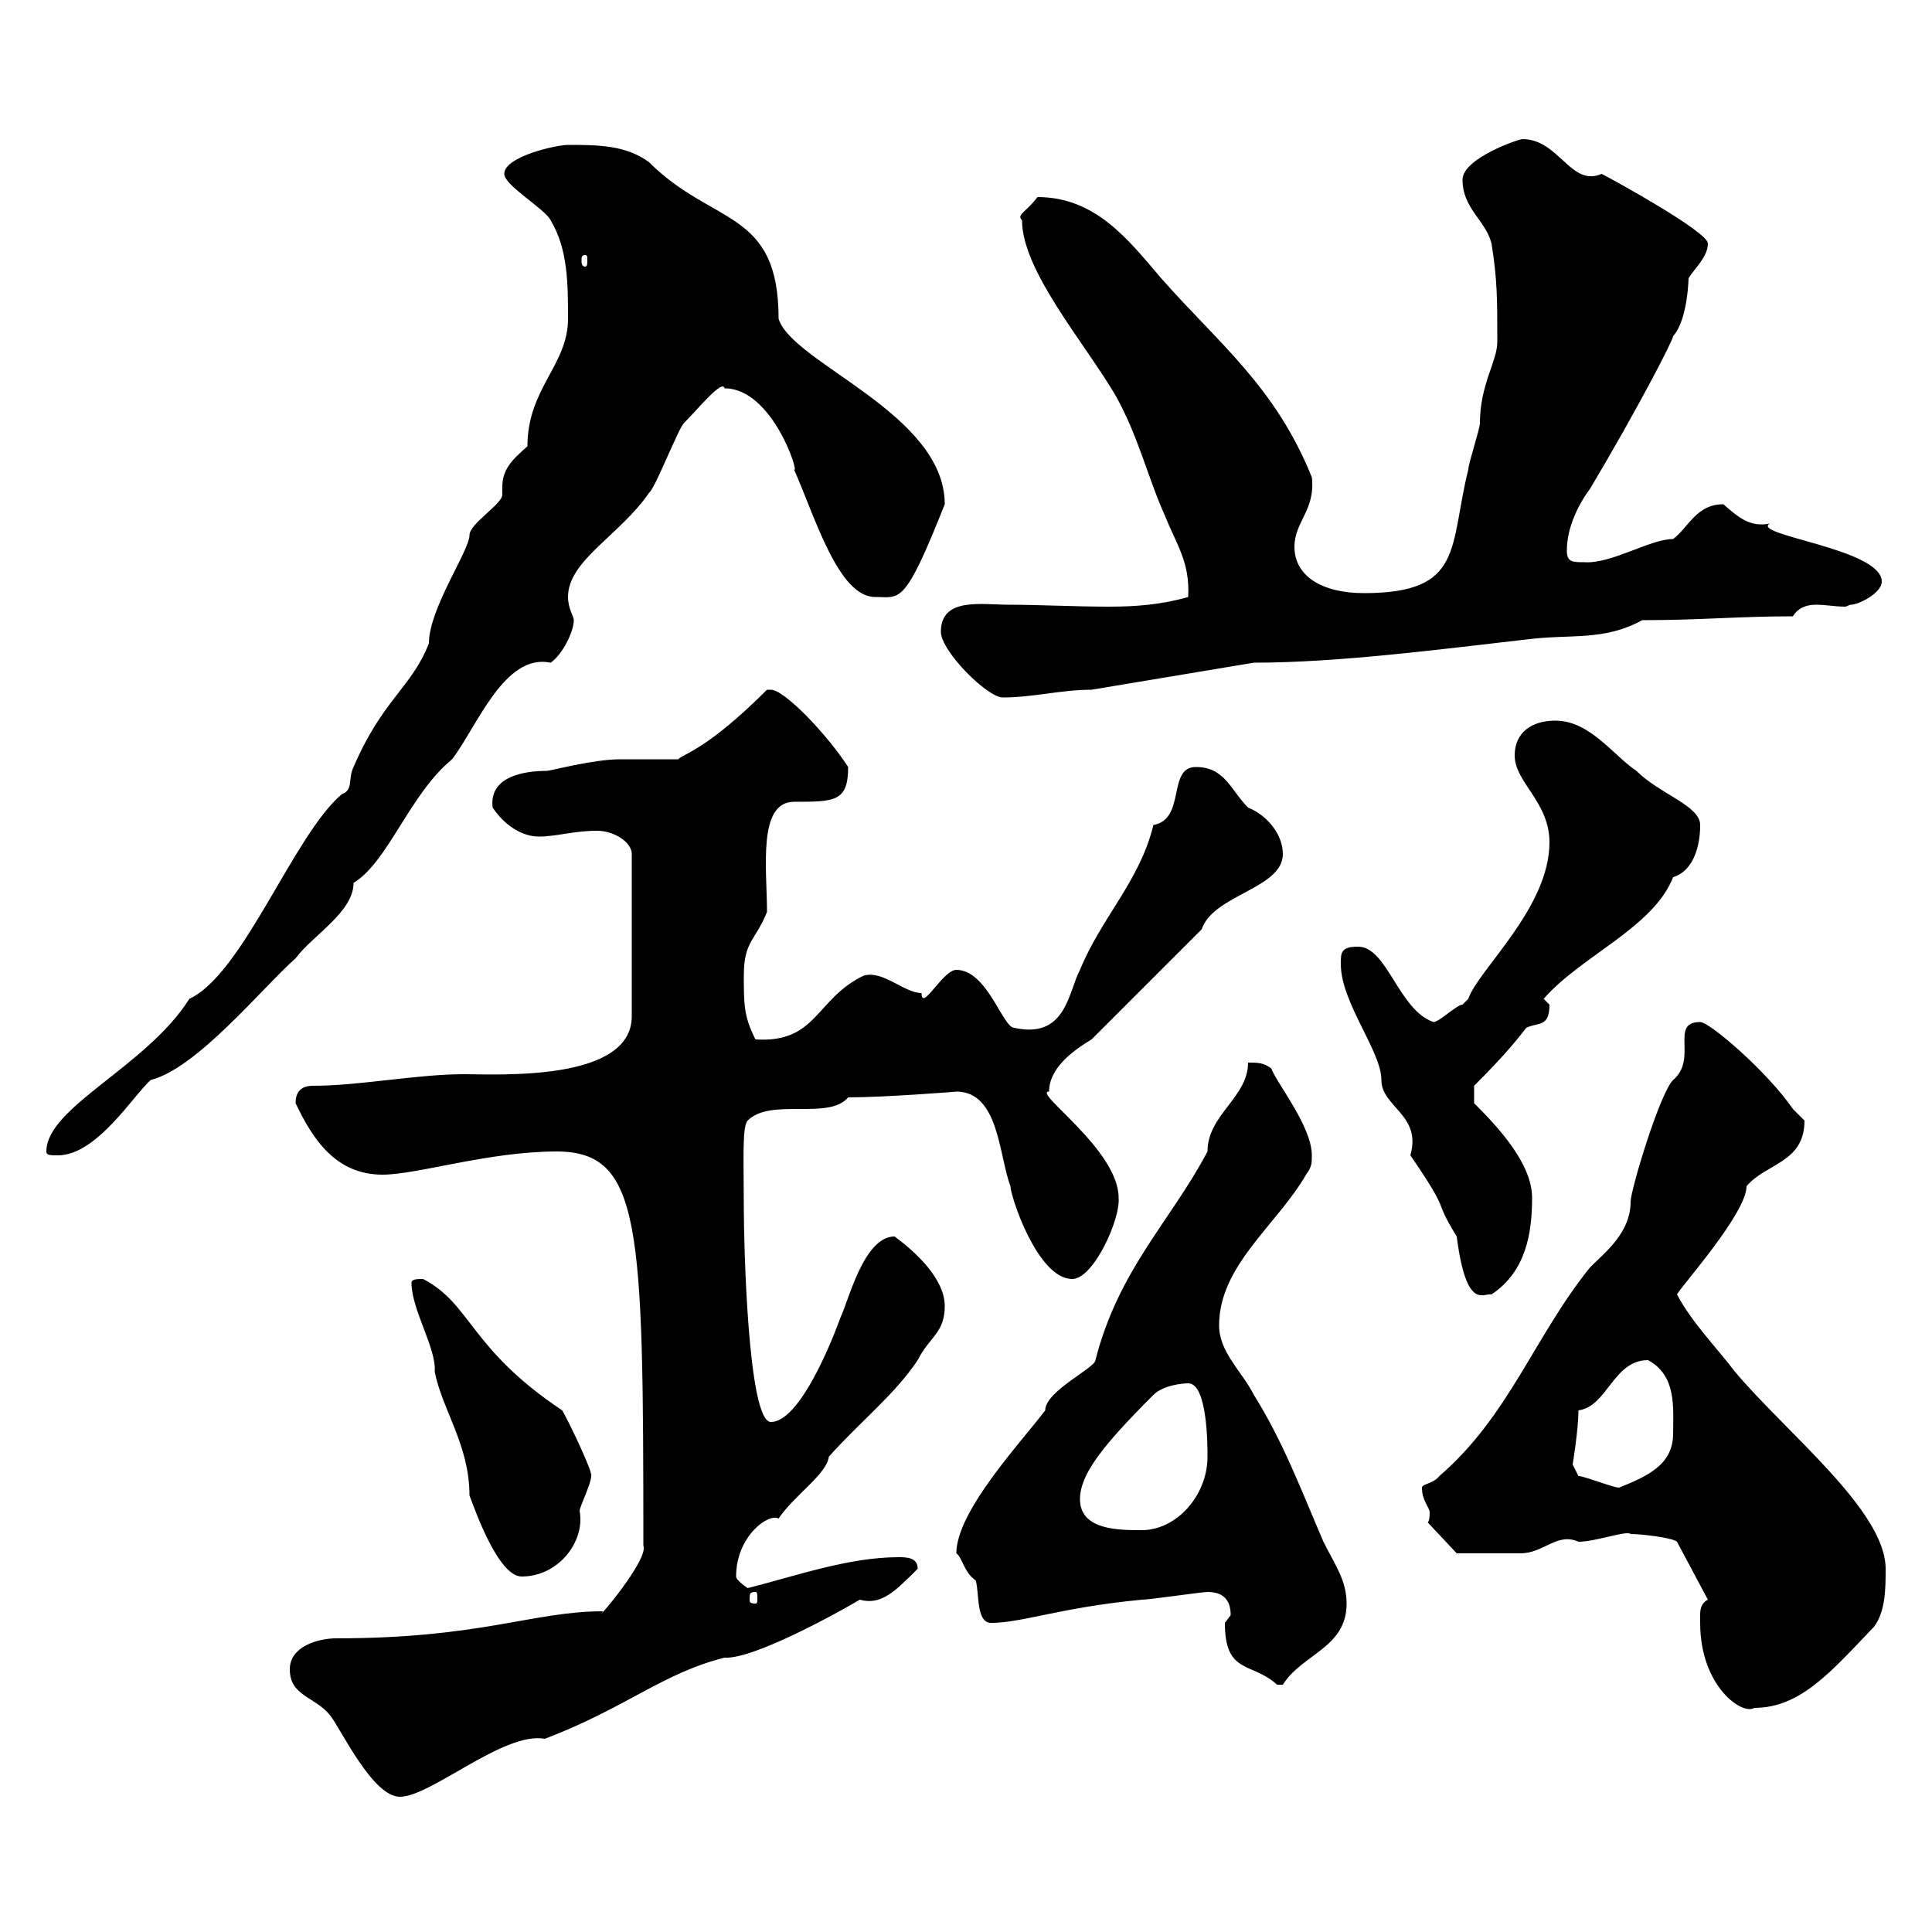 <svg xmlns="http://www.w3.org/2000/svg" xmlns:xlink="http://www.w3.org/1999/xlink" width="300" height="300"><path d="M45 259.20C45 263.40 48.90 263.40 51.30 266.40C53.10 268.80 57.90 279 62.10 279C66.90 279 78.30 268.80 84.60 270C97.20 265.20 102.90 259.80 112.50 257.40C117 257.70 130.50 250.20 133.50 248.40C136.80 249.30 138.90 247.20 142.50 243.60C142.50 241.80 140.70 241.80 139.50 241.80C131.70 241.80 123.30 244.80 116.10 246.60C116.10 246.60 114.30 245.40 114.30 244.80C114.30 238.50 119.40 234.90 120.90 235.80C123.30 232.20 128.40 228.90 128.70 226.20C133.50 220.80 138.90 216.60 142.50 211.20C144.30 207.60 146.70 207 146.70 202.80C146.70 198.60 142.20 194.40 138.90 192C134.10 192 131.70 202.20 130.50 204.60C130.50 204.60 124.80 220.80 119.70 220.80C116.10 220.80 115.50 192.60 115.50 187.80C115.50 180.30 115.20 174.90 116.10 174C119.70 170.40 128.70 174 131.70 170.40C137.40 170.40 148.80 169.50 148.50 169.50C155.10 169.50 155.10 179.40 156.90 184.20C156.90 185.70 161.10 198.60 166.50 198.60C169.80 198.60 174 189.30 173.70 186C173.70 178.50 160.20 169.50 162.90 169.50C162.90 165.90 166.50 163.20 169.50 161.40L186.60 144.30C188.40 138.90 199.20 138 199.20 132.60C199.20 129.60 196.80 126.60 193.80 125.40C191.10 122.70 190.20 119.10 185.70 119.10C181.20 119.10 184.20 127.20 179.10 128.10C177 136.80 171 142.50 167.70 150.60C165.90 153.90 165.60 161.40 157.50 159.60C155.70 159.60 153.30 150.60 148.50 150.60C146.40 150.60 143.10 157.20 143.10 154.20C140.40 154.20 137.10 150.60 134.10 151.50C126.60 155.10 126.90 162 117.30 161.40C115.50 157.80 115.50 156 115.50 151.50C115.50 146.10 117.30 146.10 119.10 141.60C119.10 135 117.60 124.50 123.30 124.50C129.60 124.50 131.70 124.50 131.70 119.10C128.40 114 121.80 107.10 119.70 107.10C119.70 107.10 119.10 107.10 119.10 107.10C109.80 116.40 106.20 117 105.30 117.90C104.40 117.90 98.10 117.90 96.30 117.90C92.10 117.90 85.50 119.70 84.90 119.70C81.30 119.70 75.90 120.60 76.50 125.40C78.30 128.10 81 129.90 83.70 129.90C86.40 129.90 89.10 129 92.70 129C95.40 129 98.10 130.80 98.10 132.60L98.10 157.80C98.10 168 77.40 166.80 72 166.80C64.80 166.80 55.80 168.60 48.60 168.60C46.80 168.60 45.90 169.50 45.90 171.30C48.60 177 52.20 182.40 59.40 182.40C64.80 182.40 75.90 178.80 86.40 178.80C99.60 178.80 99.90 190.20 99.90 240C100.80 242.10 92.40 252 93.60 250.20C82.80 250.20 74.70 254.40 52.20 254.40C49.50 254.40 45 255.60 45 259.20ZM264 250.80C264 250.80 264 252 264 252C264 261.90 270.60 266.40 272.40 265.20C279.60 265.20 284.40 259.50 291 252.60C292.80 250.20 292.80 246.60 292.80 243.60C292.80 234.60 277.50 222.60 269.40 213C266.70 209.40 262.80 205.50 260.40 201C261 199.80 271.20 188.40 271.20 184.20C274.20 180.60 280.20 180.60 280.20 174C280.20 174 278.40 172.20 278.40 172.20C274.50 166.50 265.50 158.70 264 158.70C259.20 158.70 263.70 164.40 259.80 167.70C257.70 169.80 253.20 184.80 253.20 186.60C253.20 191.40 249.30 194.40 246.90 196.80C238.20 207.60 234.30 219.90 223.50 229.20C222.60 230.40 220.80 230.40 220.80 231C220.80 233.10 222 234 222 234.90C222 235.20 222 236.10 221.70 236.40L226.20 241.20C227.10 241.20 229.20 241.20 236.10 241.20C239.70 241.20 241.80 237.90 245.10 239.40C247.80 239.40 252.60 237.60 253.20 238.20C255 238.20 259.80 238.80 260.40 239.40L265.20 248.40C264 249 264 250.20 264 250.80ZM190.20 252C190.20 260.10 194.40 258 198.30 261.60C198.30 261.60 198.30 261.60 199.20 261.60C202.20 256.80 209.10 255.90 209.10 249C209.10 245.40 207.30 243 205.50 239.40C201.90 231 199.20 223.80 194.70 216.60C192.90 213 189.30 210 189.30 205.80C189.30 196.50 198.30 190.20 202.80 182.40C203.70 181.20 203.70 180.60 203.70 179.40C203.70 174.90 198.30 168.30 197.40 165.90C196.20 165 195.30 165 193.80 165C193.80 170.40 187.50 173.10 187.50 178.80C181.80 189.60 173.70 197.10 170.10 211.20C170.10 212.40 162.30 216 162.30 219C158.70 223.80 148.50 234.60 148.50 241.20C149.40 241.80 149.70 244.20 151.50 245.40C152.10 247.20 151.50 252 153.90 252C158.70 252 164.70 249.60 177.30 248.40C178.50 248.40 186.60 247.20 187.50 247.20C189.90 247.20 191.10 248.40 191.10 250.80C191.10 250.80 190.20 252 190.20 252ZM117.30 247.20C117.60 247.20 117.60 247.50 117.60 248.40C117.60 248.70 117.60 249 117.30 249C116.40 249 116.40 248.70 116.40 248.40C116.40 247.50 116.40 247.20 117.30 247.20ZM63.90 199.20C63.90 203.40 67.80 209.40 67.50 213C68.70 219 72.90 224.40 72.90 232.20C73.80 234.60 77.40 244.80 81 244.80C86.70 244.80 90.90 239.40 90 234.60C90 234 91.80 230.40 91.80 229.20C92.10 228.60 88.20 220.50 87.30 219C72.90 209.40 73.20 202.50 65.70 198.60C64.80 198.60 63.90 198.60 63.90 199.20ZM167.70 232.80C167.70 228.90 171.30 224.40 179.10 216.60C180.60 215.10 183.60 214.80 184.50 214.80C187.50 214.80 187.50 224.40 187.50 226.20C187.50 232.20 182.70 237.60 177.30 237.60C173.70 237.60 167.70 237.60 167.70 232.80ZM245.10 229.20C245.10 229.20 244.20 227.40 244.20 227.40C244.20 227.40 245.10 222 245.10 219C249.60 218.40 250.50 211.20 255.90 211.20C260.40 213.60 259.80 218.70 259.80 222.60C259.80 227.40 255.90 229.20 251.40 231C250.50 231 246 229.20 245.10 229.20ZM208.20 149.70C208.20 155.70 214.50 163.20 214.50 167.70C214.50 171.90 220.80 173.10 219 179.40C225.60 189 222.30 185.70 226.20 192C227.70 203.70 230.40 200.70 231.60 201C237 197.40 237.90 191.40 237.90 186C237.90 180.60 232.50 174.90 228.90 171.30L228.90 168.60C234.30 163.20 235.80 161.10 237 159.60C238.80 158.70 240.60 159.60 240.60 156C240.60 156 239.70 155.10 239.70 155.10C245.40 148.50 256.80 144 259.80 136.20C262.80 135.30 264 131.70 264 128.10C264 125.10 257.70 123.30 254.10 119.70C250.50 117.30 246.90 111.90 241.50 111.90C237.90 111.90 235.20 113.70 235.20 117.30C235.20 121.50 240.60 124.50 240.60 130.80C240.60 141 229.50 150.60 228 155.10C228 155.10 227.10 156 227.10 156C226.20 156 223.50 158.70 222.60 158.70C217.20 156.90 215.40 147 210.90 147C208.20 147 208.20 147.90 208.20 149.70ZM7.20 178.80C7.20 179.40 7.80 179.40 9 179.40C15 179.40 20.70 170.10 23.40 167.70C30.60 165.90 40.80 153.30 45.90 148.80C48.60 145.20 54.90 141.60 54.90 137.10C60.30 133.80 63.60 123.30 70.20 117.90C74.10 112.80 78.30 101.40 85.50 102.90C87.30 101.70 89.10 98.10 89.10 96.30C89.10 95.70 88.20 94.50 88.20 92.70C88.20 87 96.30 83.10 100.80 76.50C101.70 75.90 105.30 66.60 106.20 65.70C108.30 63.60 112.20 58.80 112.50 60.30C120 60.30 124.20 73.80 123.30 72.90C126.60 80.40 130.20 92.70 135.90 92.70C139.80 92.70 140.40 94.20 146.70 78.30C146.70 64.20 123 56.40 120.90 49.50C120.90 32.40 110.70 35.10 100.80 25.20C97.20 22.50 92.70 22.50 88.20 22.50C86.40 22.50 78.30 24.30 78.30 27C78.30 28.80 84.60 32.40 85.50 34.20C88.20 38.70 88.20 44.10 88.20 49.50C88.20 56.70 81.90 60.30 81.90 69.30C79.50 71.40 78 72.90 78 75.60C78 76.20 78 76.50 78 76.80C78 78.30 72.90 81.30 72.90 83.10C72.90 85.50 66.60 94.50 66.60 99.90C63.90 106.80 59.40 108.60 54.90 119.10C54 120.90 54.90 122.70 53.10 123.30C45.60 129.60 37.80 151.20 29.40 155.10C22.80 165.60 7.20 171.90 7.20 178.80ZM146.10 98.10C146.10 101.10 153.30 108.30 155.70 108.30C160.50 108.30 164.70 107.10 169.50 107.10L194.70 102.90C207.90 102.90 223.80 100.80 237 99.30C243.90 98.40 249 99.60 255 96.30C264 96.30 270 95.70 278.40 95.70C279.30 94.20 280.80 93.90 282 93.90C283.50 93.90 285 94.20 286.50 94.20C286.80 94.20 287.10 93.90 287.40 93.90C288.60 93.90 292.20 92.10 292.20 90.30C292.20 85.20 271.80 83.10 274.80 81.30C271.80 81.90 270 80.40 267.60 78.30C263.40 78.30 262.20 81.90 259.80 83.70C256.20 83.70 250.20 87.60 246 87.30C244.20 87.30 243.30 87.30 243.30 85.50C243.30 81.90 245.10 78.30 246.90 75.90C254.40 63.30 259.80 52.80 259.80 52.20C262.20 49.50 262.20 42.60 262.20 43.20C263.10 41.70 265.20 39.90 265.20 37.80C265.20 36 250.50 27.90 248.70 27C243.90 29.10 242.10 21.60 236.40 21.60C235.80 21.60 227.10 24.60 227.10 27.90C227.10 32.40 230.70 34.20 231.60 37.80C232.50 43.50 232.50 46.20 232.50 53.10C232.50 56.10 229.80 59.70 229.80 65.70C229.80 66.60 228 72 228 72.90C225 84.90 227.40 92.10 211.80 92.10C205.20 92.10 201 89.40 201 84.90C201 81 204.30 79.20 203.70 74.10C198 60 189.30 53.40 180.30 43.20C175.20 37.20 170.10 30.60 161.10 30.60C159.30 33 157.80 33.30 158.70 34.20C158.70 42 168.30 53.10 173.10 61.20C176.70 67.50 178.20 74.10 180.90 80.10C182.70 84.60 184.80 87.30 184.50 92.70C180.30 93.90 176.40 94.20 172.20 94.20C166.80 94.20 161.40 93.90 156.60 93.90C152.40 93.90 146.10 92.70 146.10 98.10ZM90.90 39.60C91.20 39.60 91.20 39.90 91.20 40.50C91.20 40.80 91.20 41.40 90.90 41.40C90.30 41.40 90.30 40.80 90.30 40.50C90.30 39.90 90.30 39.60 90.90 39.60Z"/></svg>